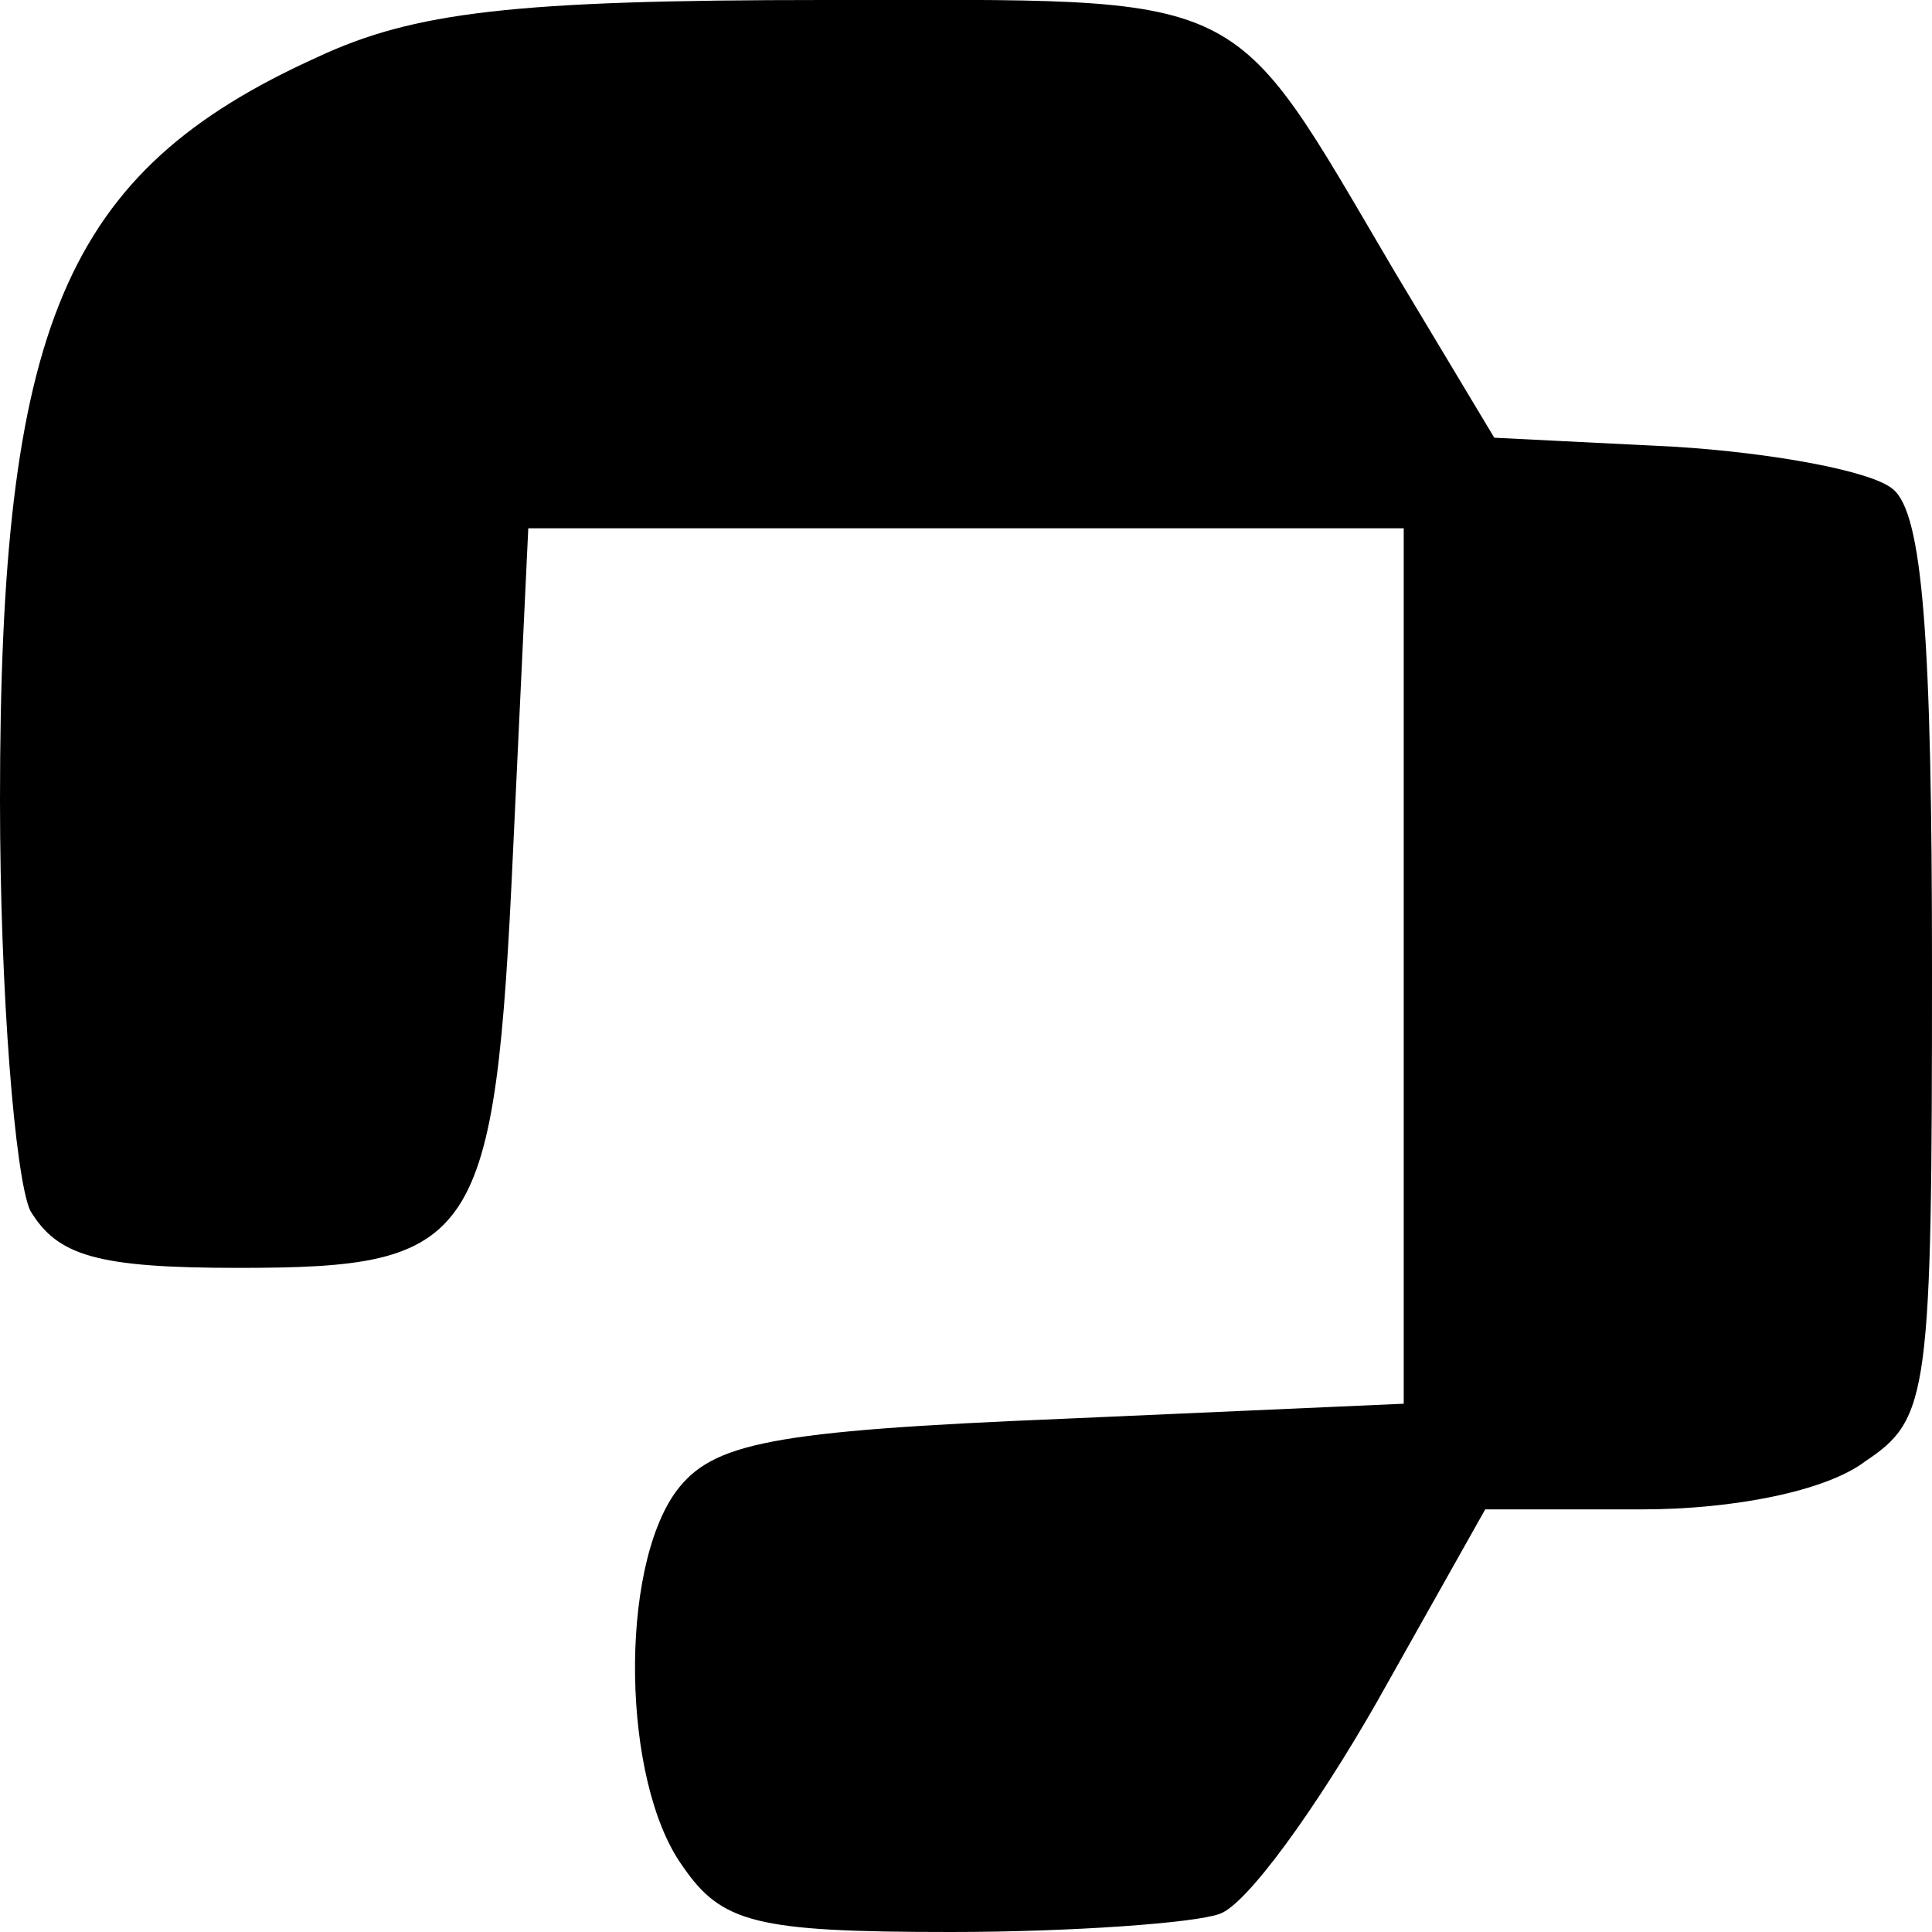 <?xml version="1.0" standalone="no"?>
<!DOCTYPE svg PUBLIC "-//W3C//DTD SVG 20010904//EN"
 "http://www.w3.org/TR/2001/REC-SVG-20010904/DTD/svg10.dtd">
<svg version="1.0" xmlns="http://www.w3.org/2000/svg"
 width="64pt" height="64pt" viewBox="0 0 64 64"
 preserveAspectRatio="xMidYMid meet">

<g transform="translate(0,64) scale(0.1,-0.1)"
fill="#000000" stroke="none">
<path d="M105 621 c-84 -38 -105 -89 -105 -246 0 -64 5 -125 10 -136 9 -15 22
-19 69 -19 79 0 85 8 91 139 l5 106 145 0 145 0 0 -145 0 -145 -113 -5 c-97
-4 -116 -8 -128 -24 -19 -26 -18 -96 2 -124 13 -19 24 -22 89 -22 40 0 81 3
89 6 9 3 32 35 52 70 l36 64 52 0 c30 0 61 6 74 16 21 14 22 22 22 163 0 109
-3 151 -13 159 -7 6 -40 12 -72 14 l-60 3 -33 55 c-56 95 -46 90 -189 90 -103
0 -136 -4 -168 -19z"/>
</g>
</svg>
